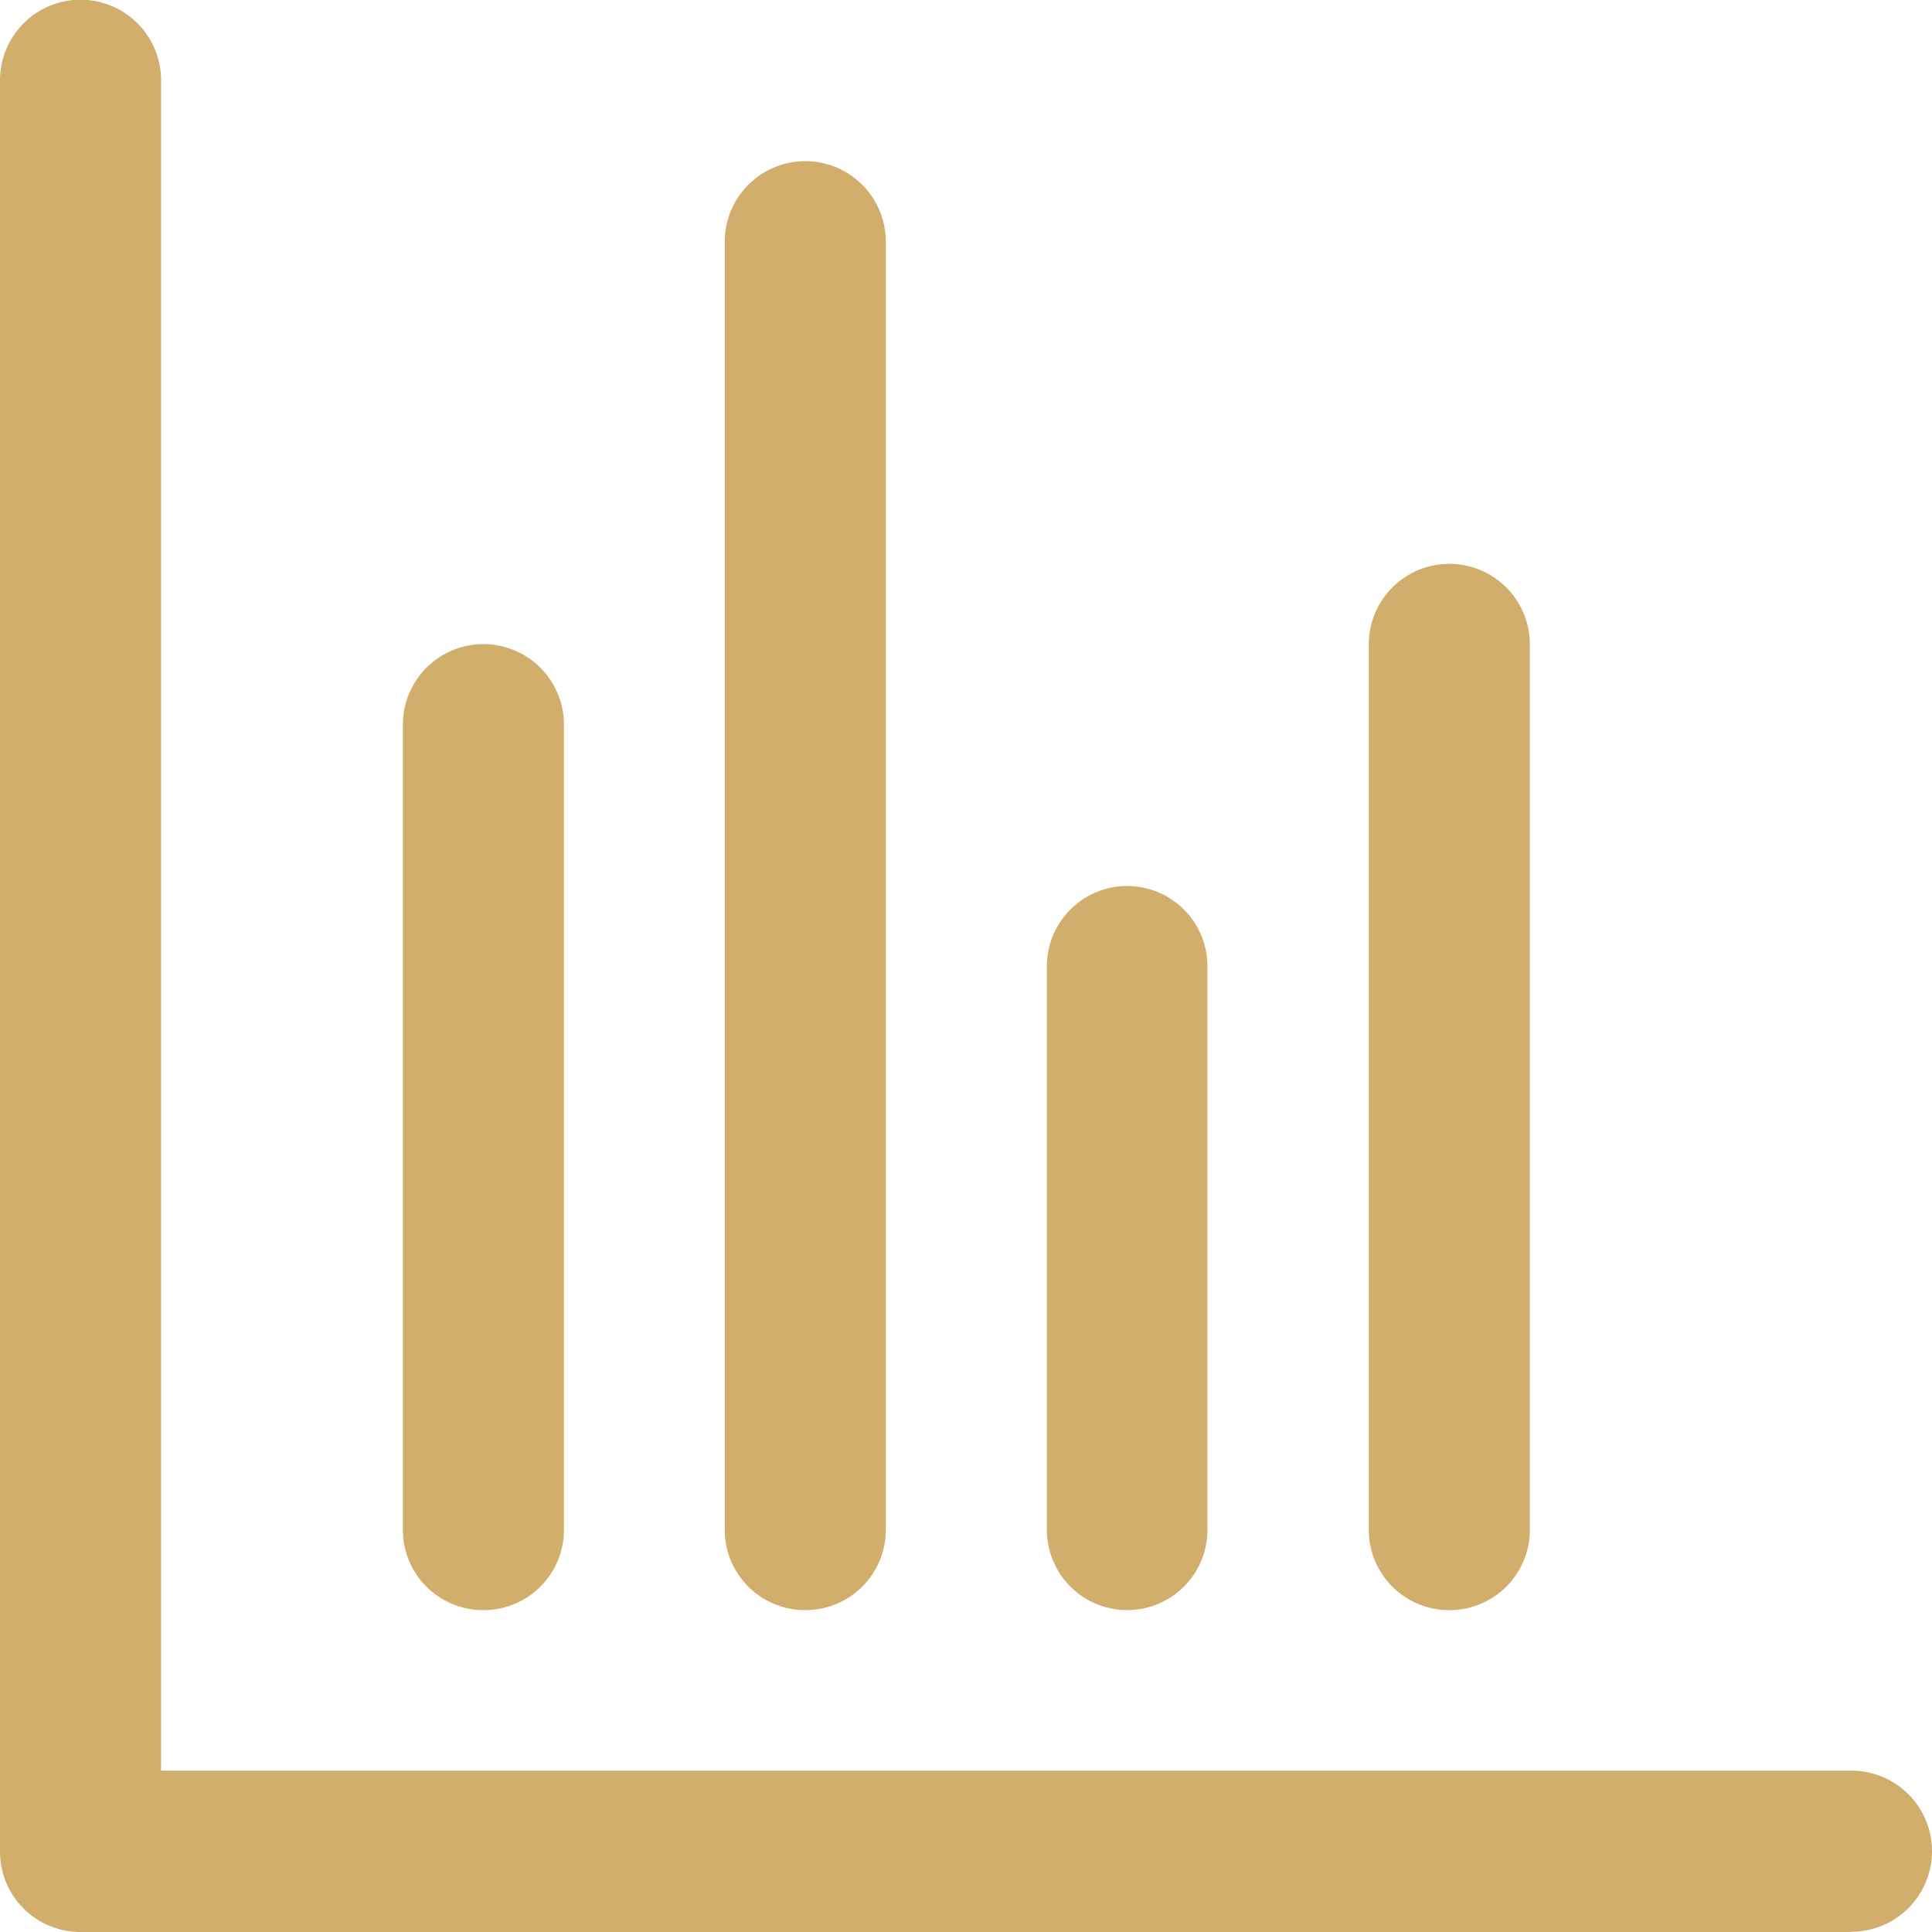 <svg xmlns="http://www.w3.org/2000/svg" width="21.662" height="21.662" viewBox="0 0 21.662 21.662">
  <path id="stats1" d="M3056.76,1547.662H3036.9a.9.9,0,0,1-.9-.9V1526.9a.9.9,0,0,1,1.806,0v18.953h18.953a.9.9,0,0,1,0,1.806Zm-4.513-3.609a.9.9,0,0,1-.9-.9v-9.928a.9.9,0,1,1,1.806,0v9.928A.9.9,0,0,1,3052.246,1544.053Zm-3.609,0h0a.9.9,0,0,1-.9-.9v-6.319a.9.9,0,0,1,.9-.9h0a.9.9,0,0,1,.9.9v6.319a.9.9,0,0,1-.9.9Zm-3.612,0a.9.9,0,0,1-.9-.9v-14.443a.9.9,0,1,1,1.806,0v14.443A.9.9,0,0,1,3045.025,1544.053Zm-3.609,0a.9.9,0,0,1-.9-.9v-9.028a.9.9,0,1,1,1.806,0v9.028A.9.9,0,0,1,3041.416,1544.053Z" transform="translate(-3036 -1526)" fill="#d1ae6c" fill-rule="evenodd"/>
</svg>
